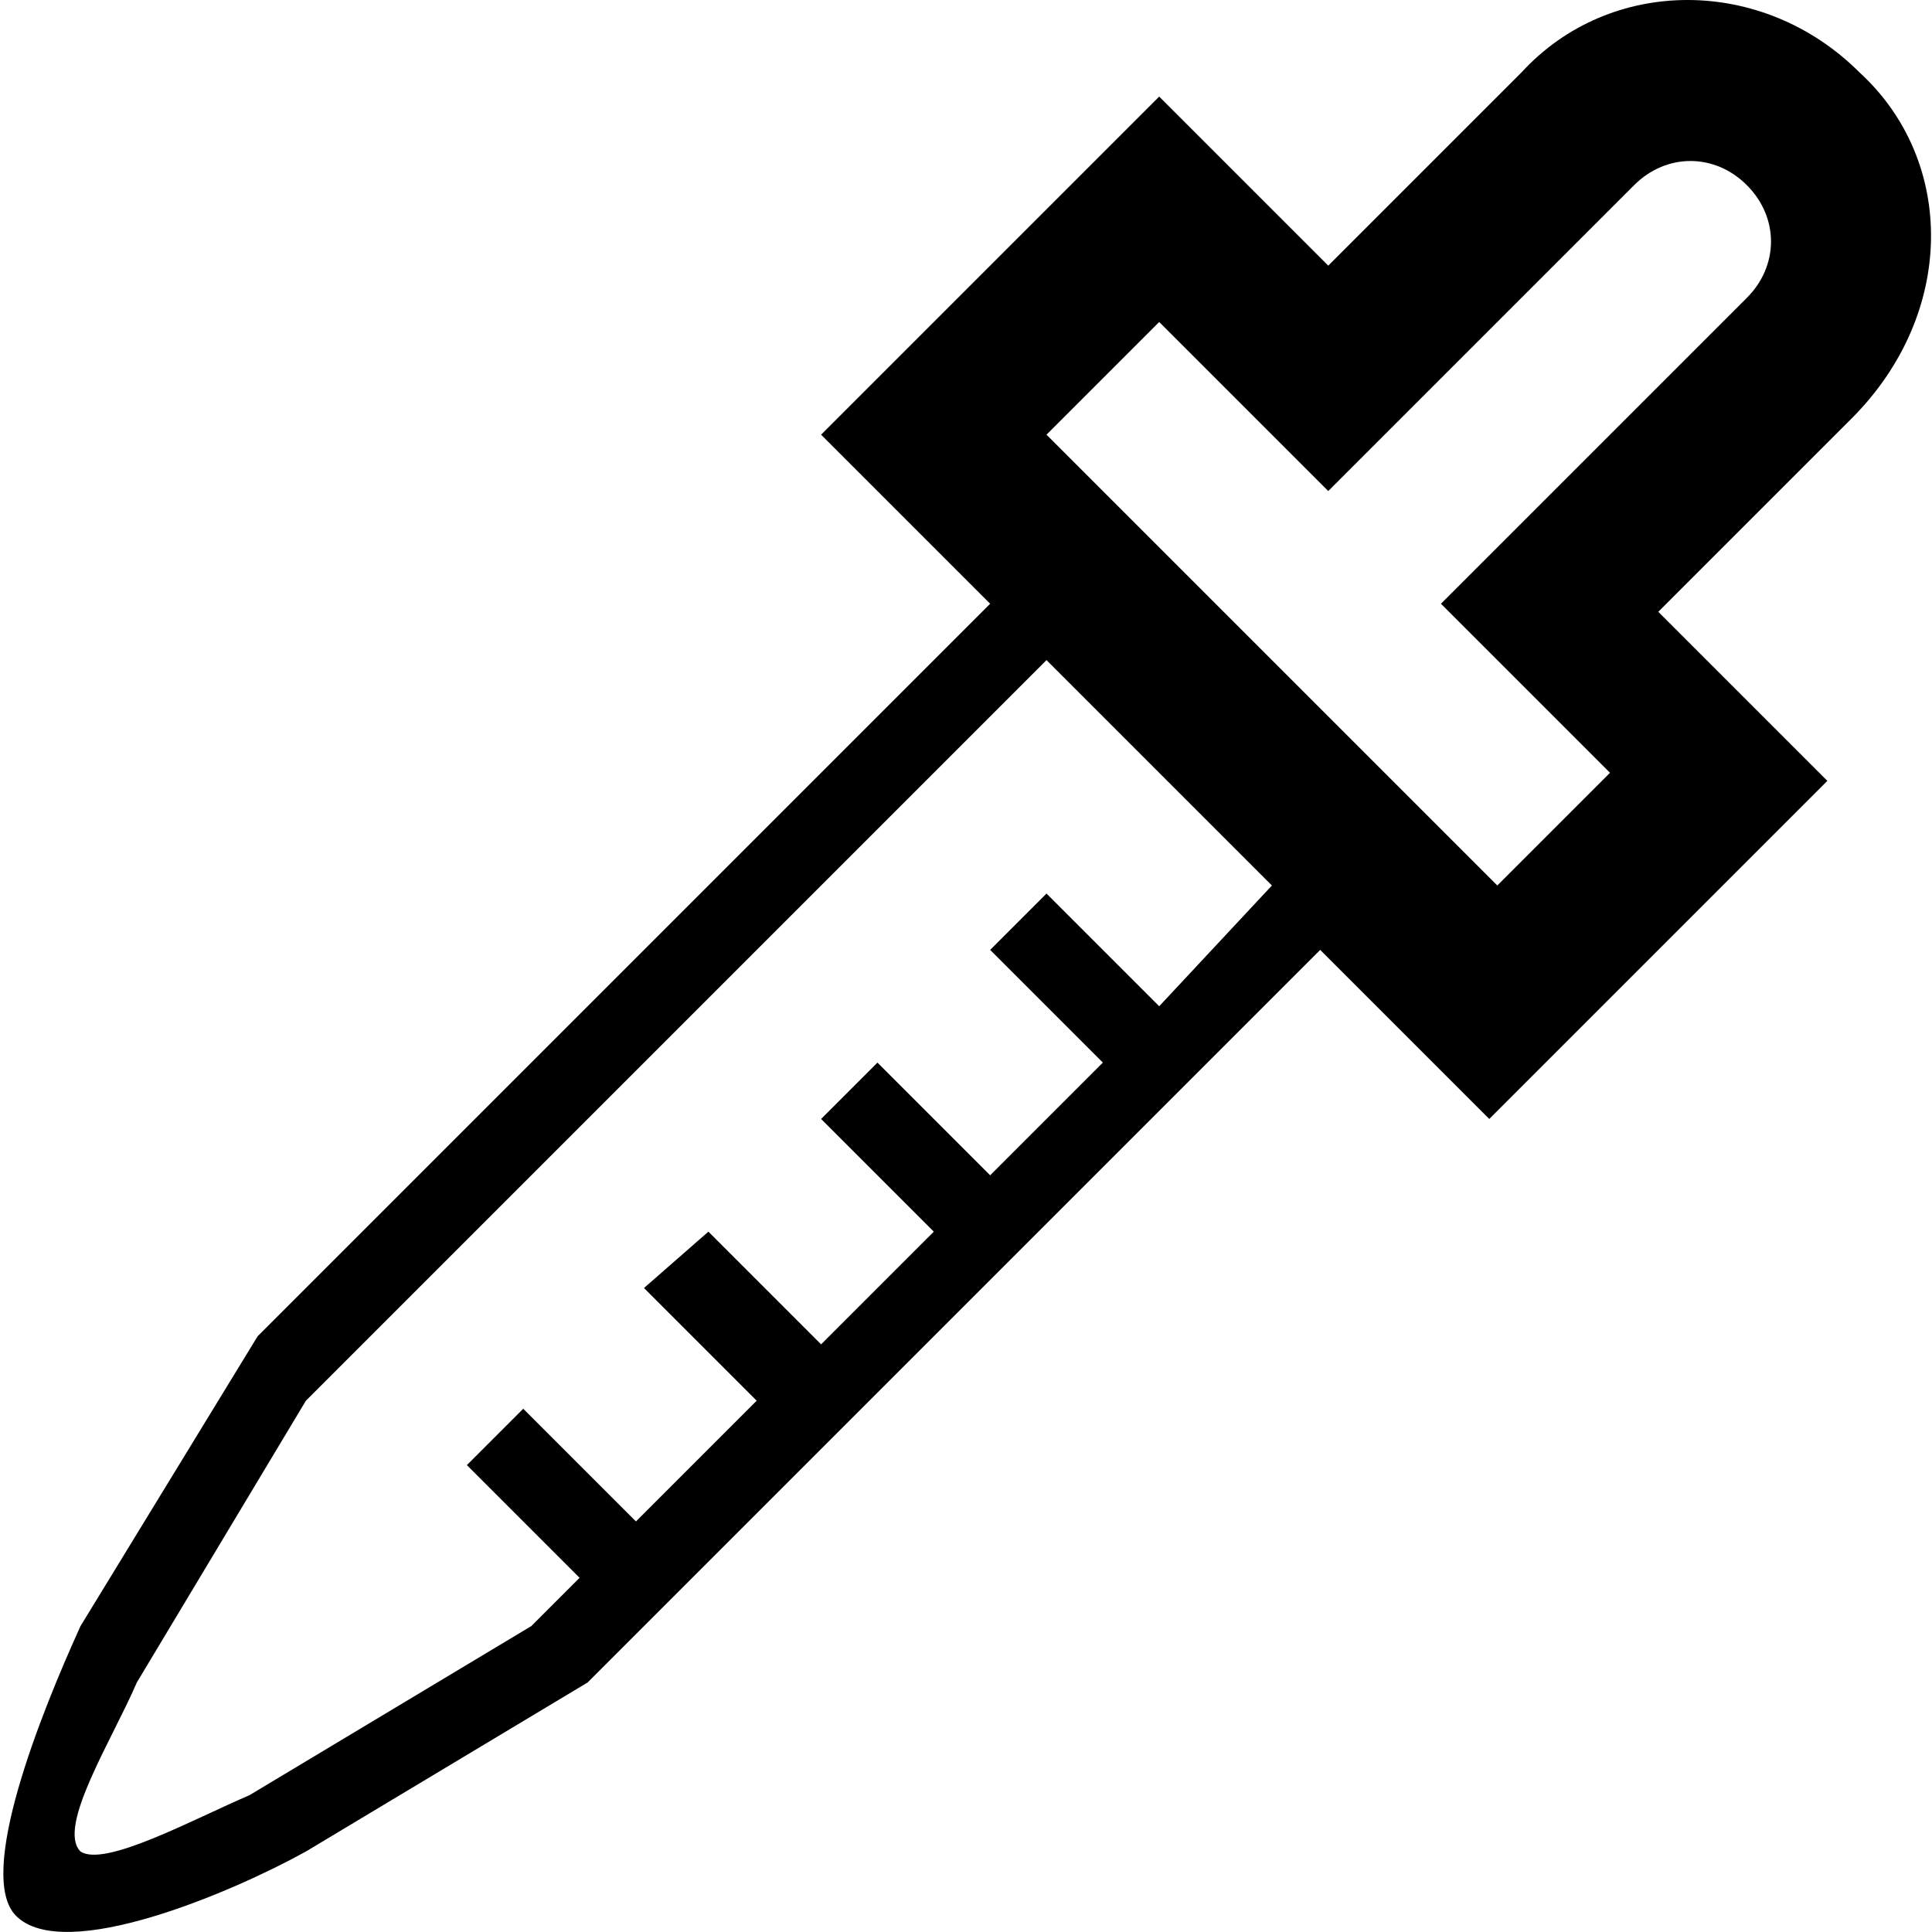 <?xml version="1.0" ?><!DOCTYPE svg  PUBLIC '-//W3C//DTD SVG 1.1//EN'  'http://www.w3.org/Graphics/SVG/1.1/DTD/svg11.dtd'><svg enable-background="new 0 0 24 24" height="24px" id="Layer_1" version="1.1" viewBox="0 0 24 24" width="24px" xml:space="preserve" xmlns="http://www.w3.org/2000/svg" xmlns:xlink="http://www.w3.org/1999/xlink"><path d="M23.1,0.9c-1.2-1.2-3.1-1.2-4.2,0l-2.4,2.4l-2.1-2.1l-4.2,4.2l2.1,2.1l-9.1,9.1L1,20.2c-0.5,1.1-1.3,3.1-0.8,3.6  c0.6,0.6,2.7-0.3,3.6-0.8l3.5-2.1l9.1-9.1l2.1,2.1l4.2-4.2l-2.1-2.1l2.4-2.4C24.3,3.9,24.3,2,23.1,0.9z M14.4,12.5L13,11.1l-0.7,0.7  l1.4,1.4l-1.4,1.4l-1.4-1.4l-0.7,0.7l1.4,1.4l-1.4,1.4l-1.4-1.4L8,16l1.4,1.4l-1.5,1.5l-1.4-1.4l-0.7,0.7l1.4,1.4l-0.6,0.6l-3.5,2.1  C2.4,22.6,1.3,23.2,1,23c-0.3-0.3,0.4-1.4,0.7-2.1l2.1-3.5L13,8.2l2.8,2.8L14.4,12.5z M21.7,3.7l-3.8,3.8L20,9.6l-1.4,1.4L13,5.4  L14.4,4l2.1,2.1l3.8-3.8c0.4-0.4,1-0.4,1.4,0S22.1,3.3,21.7,3.7z"/></svg>